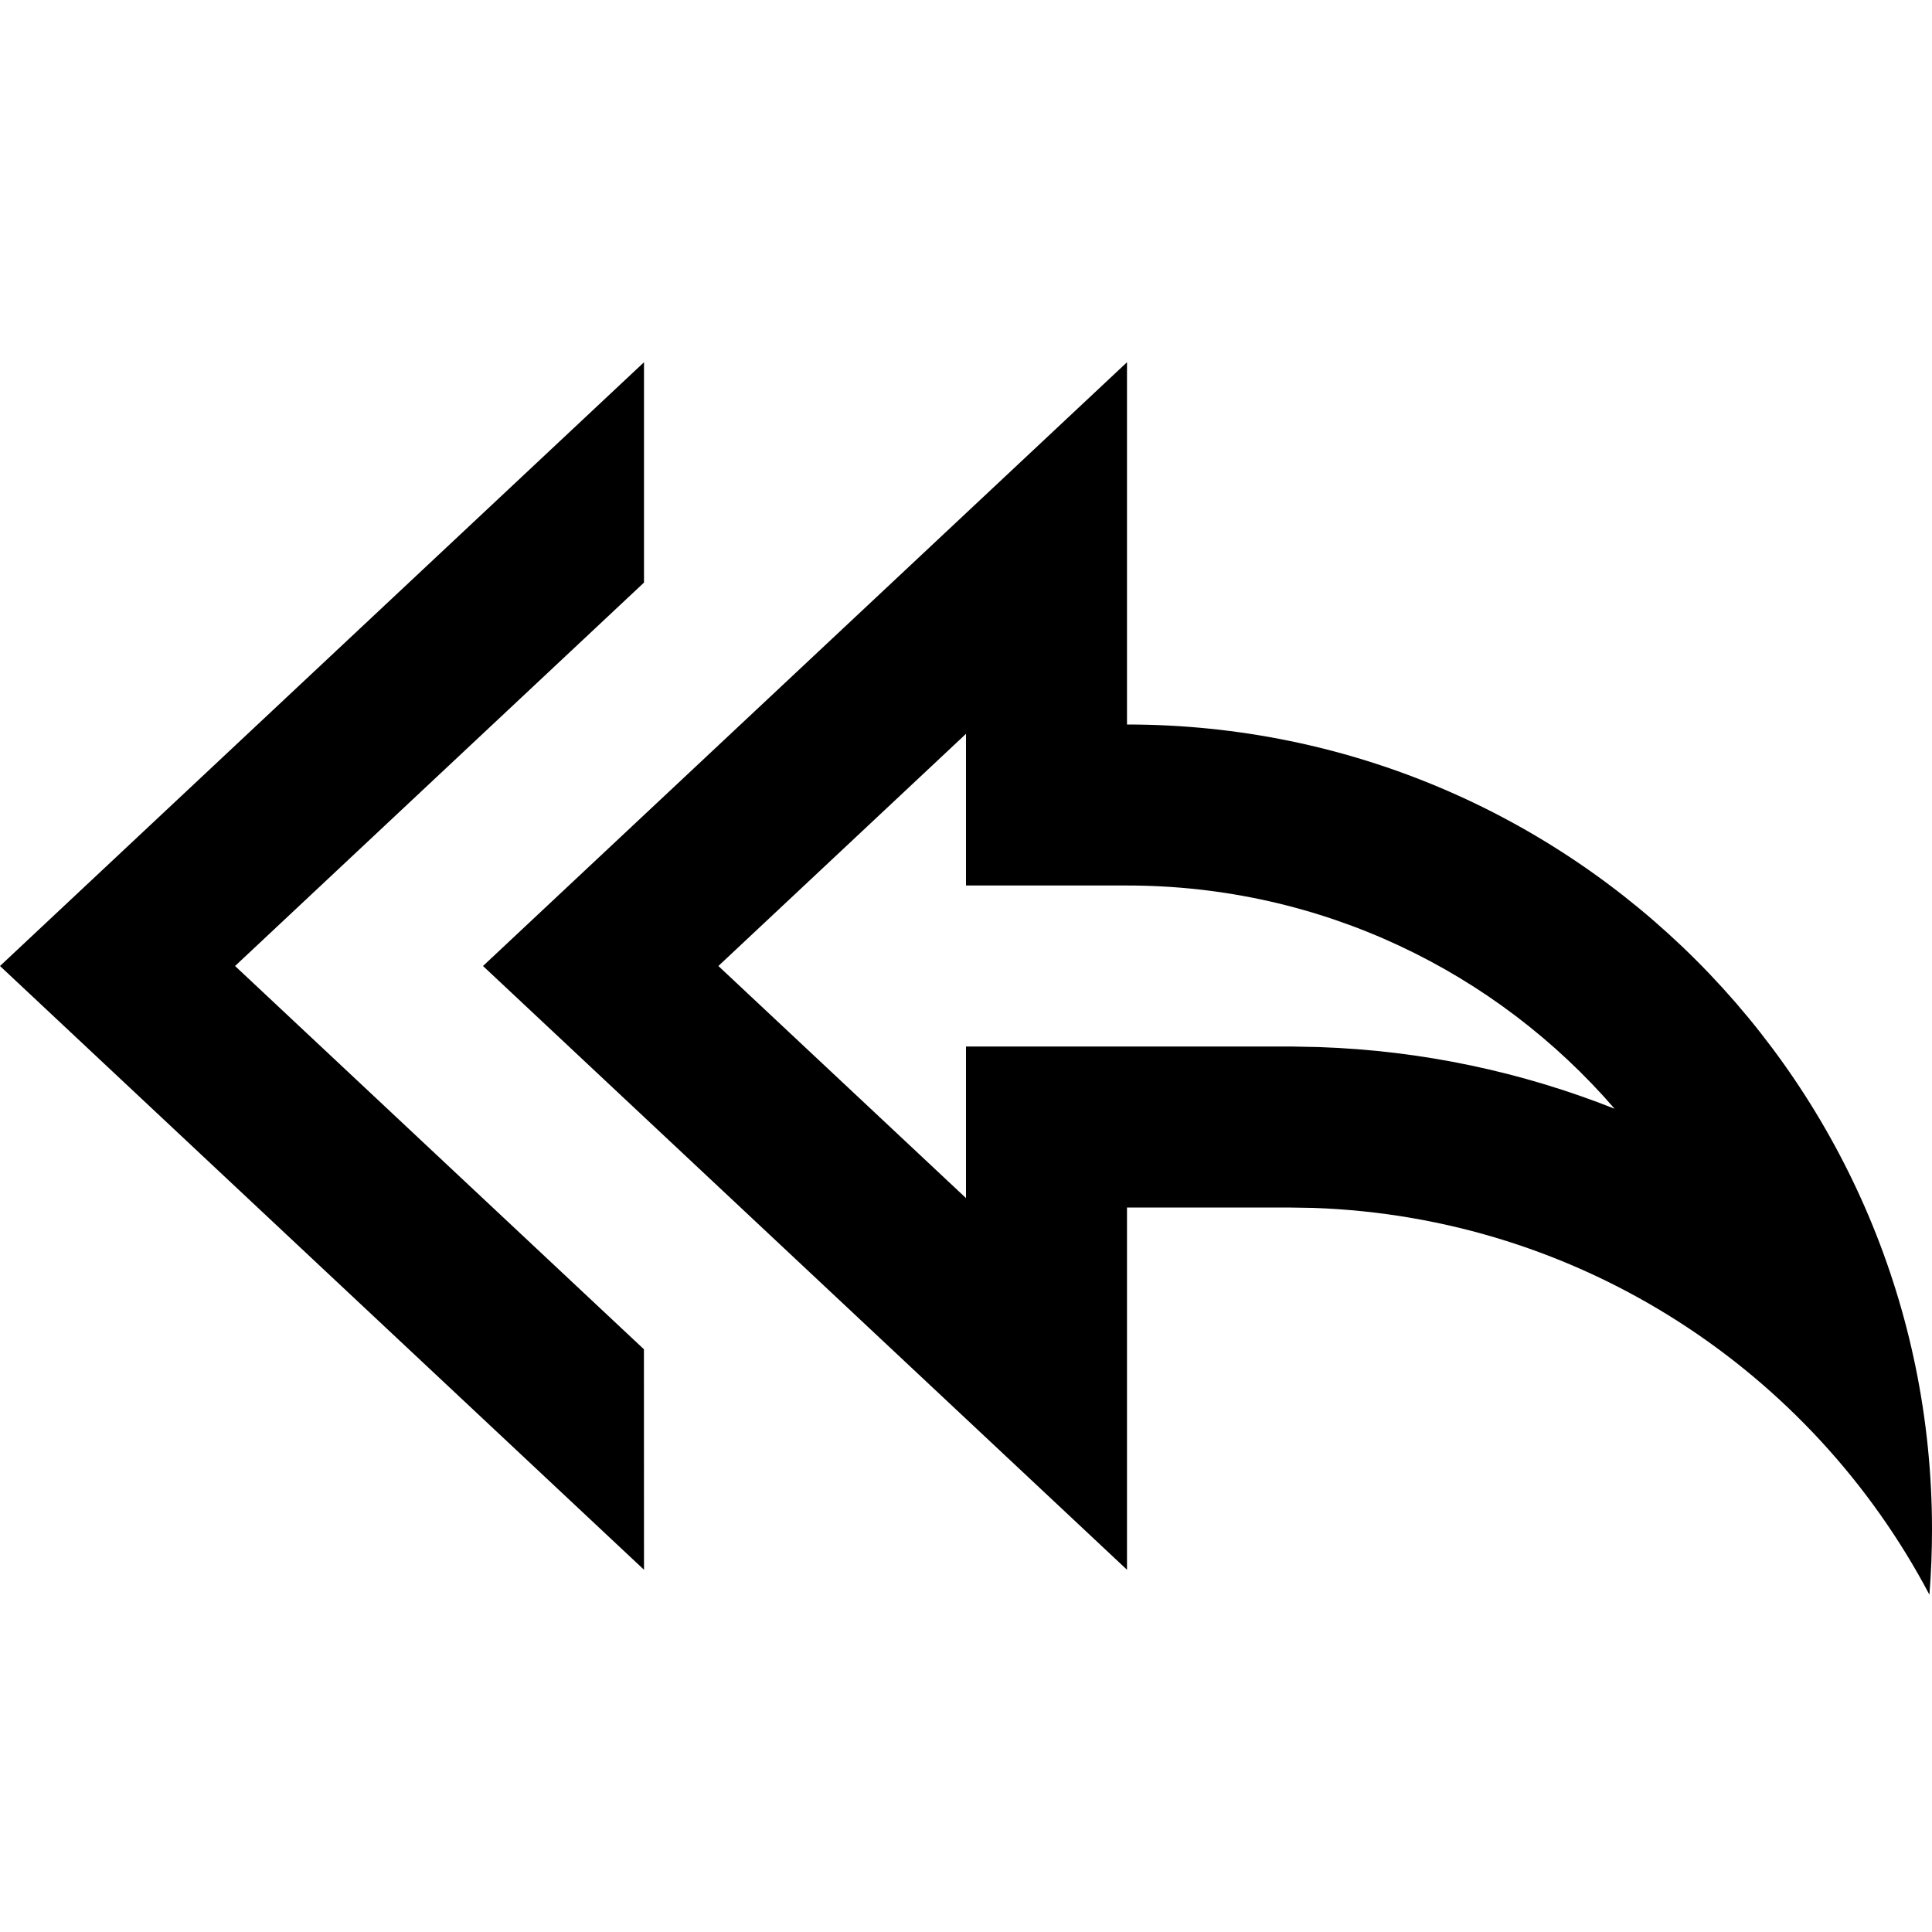 <svg viewBox="0 0 24 24" xmlns="http://www.w3.org/2000/svg"><path d="M14 4.5V9C19.523 9 24 13.477 24 19C24 19.273 23.989 19.543 23.968 19.81C22.506 17.036 19.638 15.119 16.313 15.005L16 15H14L14 19.5L6 12L14 4.5ZM8 4.5V7.237L2.92 12L7.999 16.761L8 19.5L0 12L8 4.5ZM12 9.116L8.924 12L12 14.883L12 13L16.034 13L16.381 13.007C17.666 13.05 18.905 13.316 20.057 13.773C18.59 12.075 16.42 11 14 11H12V9.116Z"/></svg>